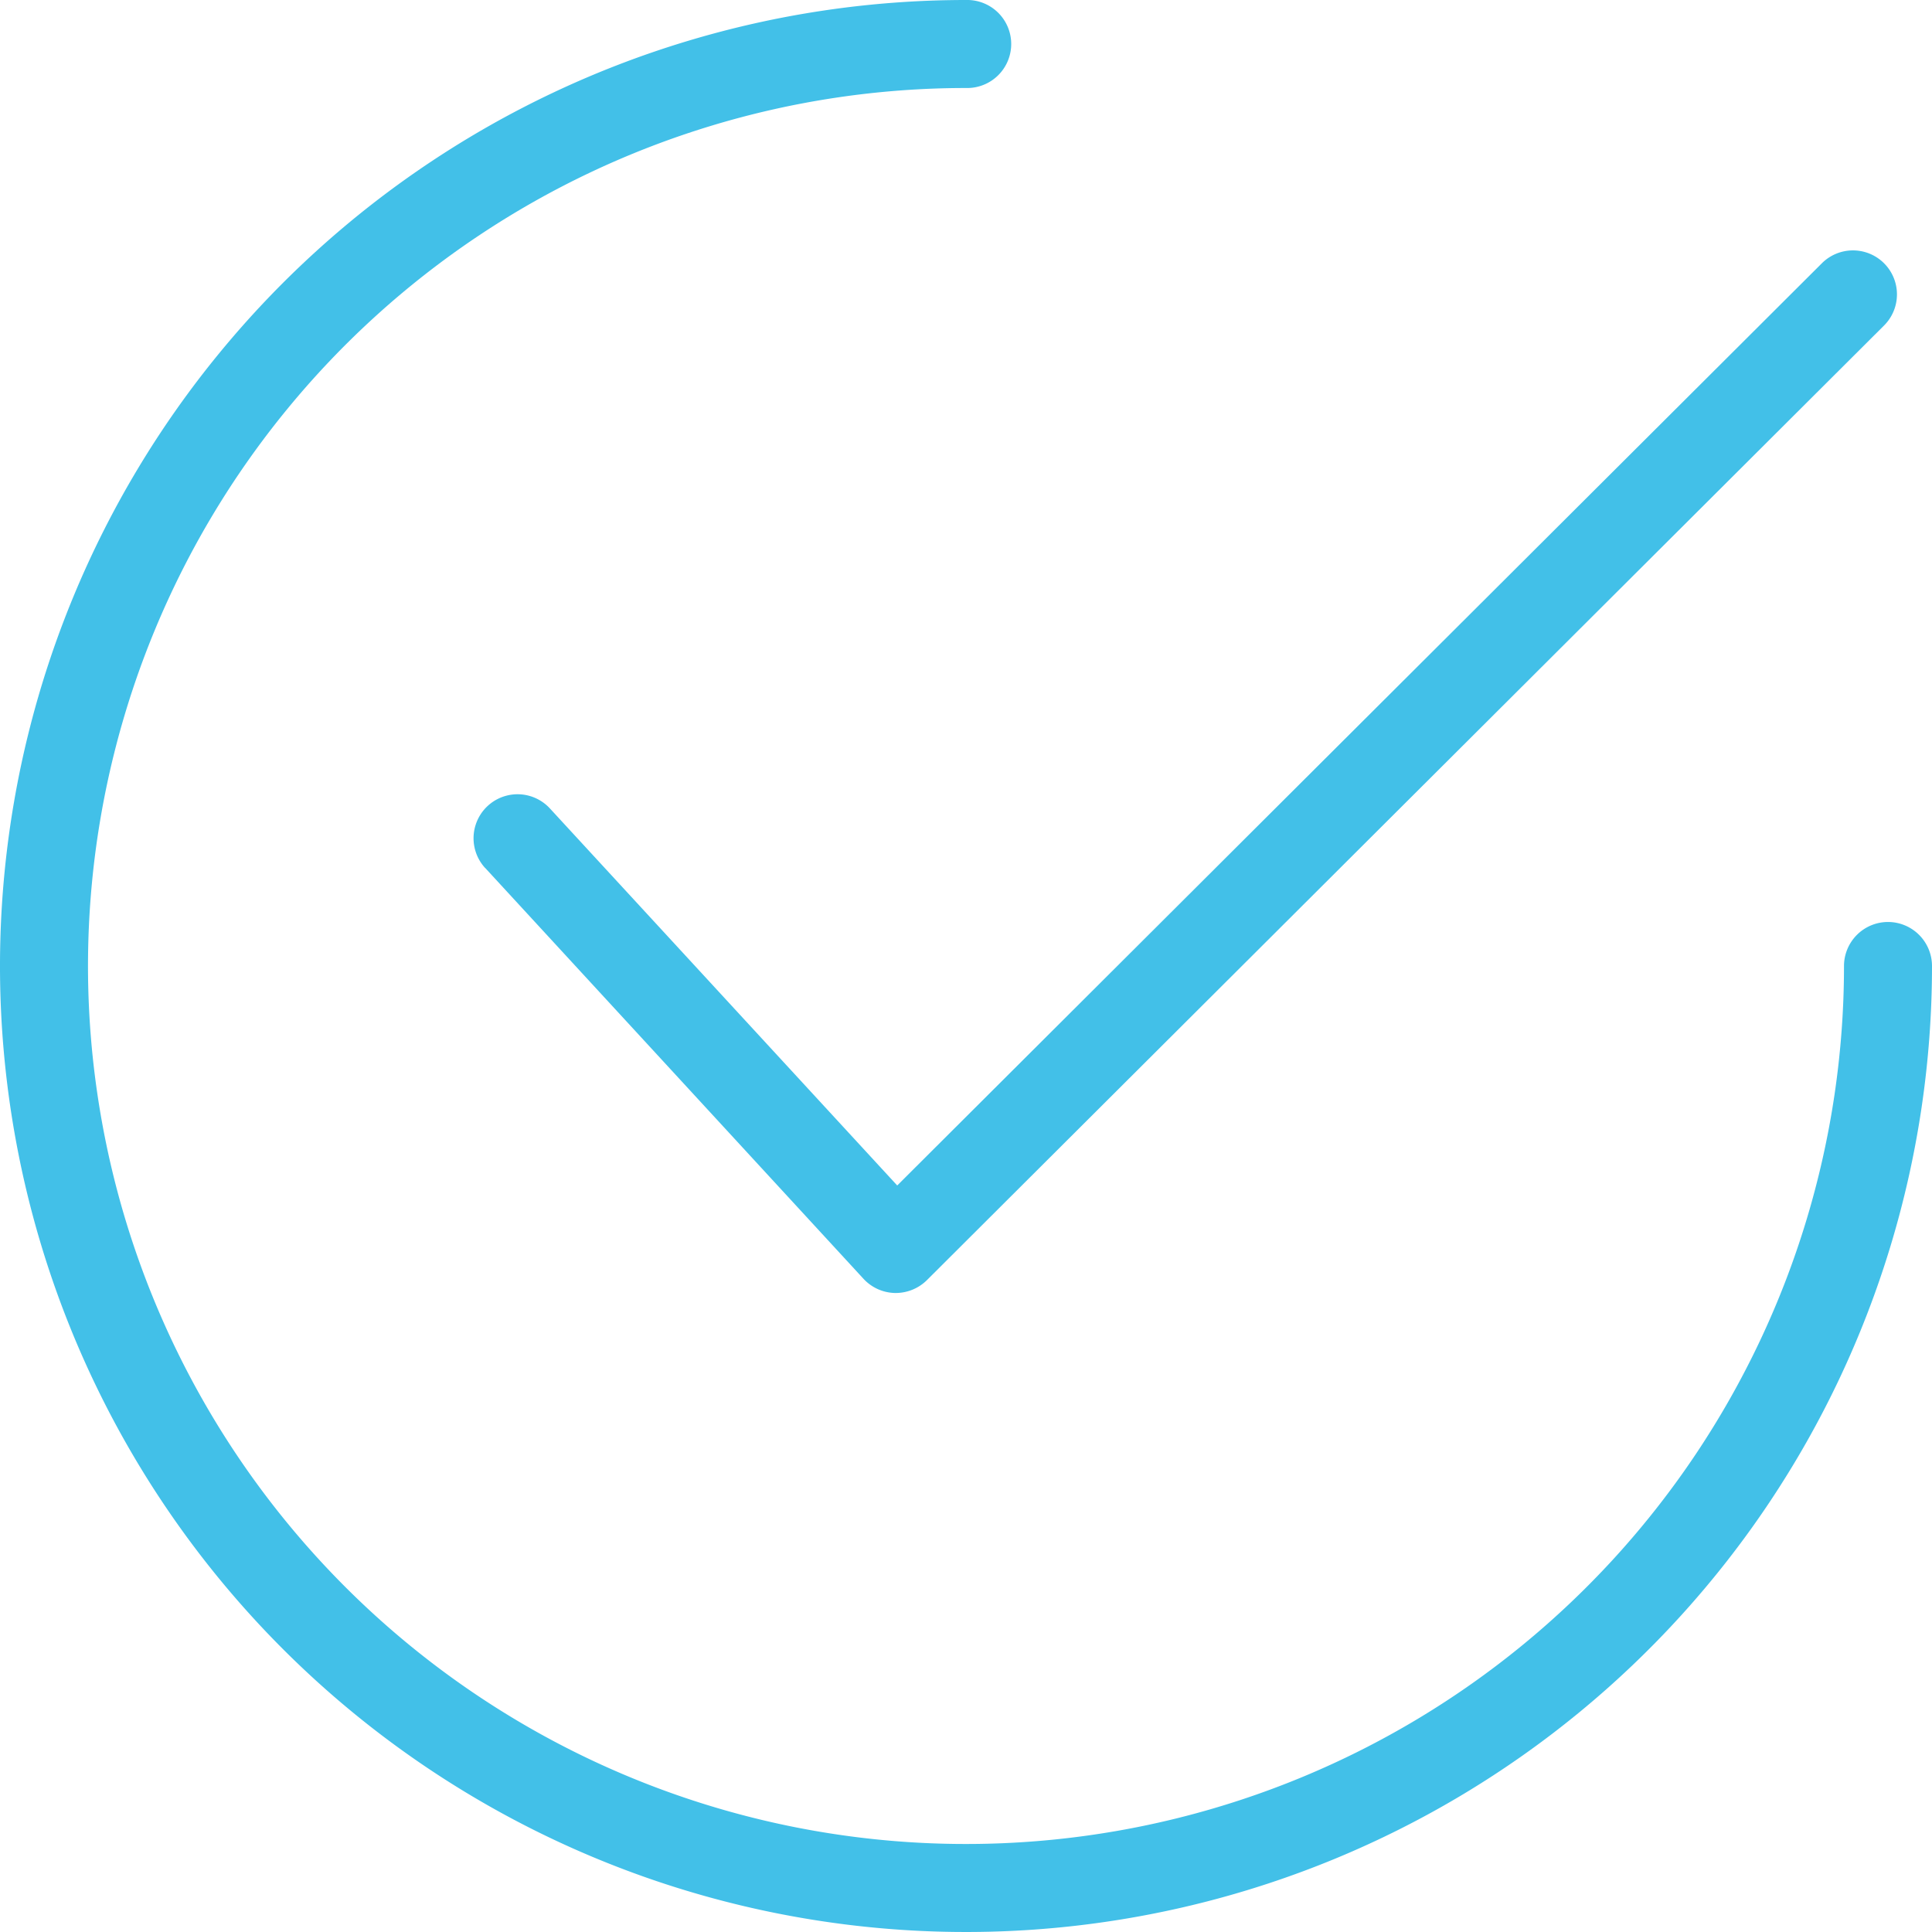 <svg xmlns="http://www.w3.org/2000/svg" width="60" height="60" viewBox="0 0 60 60">
  <g id="Group_14940" data-name="Group 14940" transform="translate(-8 -8)">
    <path id="Path_25532" data-name="Path 25532" d="M129.933,91.5l11.749,12.76a1.371,1.371,0,0,0,.976.441h.024a1.38,1.38,0,0,0,.971-.4l29.723-29.645a1.366,1.366,0,1,0-1.929-1.935l-28.717,28.641L131.944,89.653a1.366,1.366,0,1,0-2.01,1.851Z" transform="translate(-106.866 -56.546)" fill="#42c0e8"/>
    <path id="Path_25533" data-name="Path 25533" d="M66.633,36.633A1.368,1.368,0,0,0,65.267,38,27.267,27.267,0,1,1,38,10.733,1.367,1.367,0,1,0,38,8,30,30,0,1,0,68,38,1.368,1.368,0,0,0,66.633,36.633Z" fill="#42c0e8"/>
  </g>
</svg>
